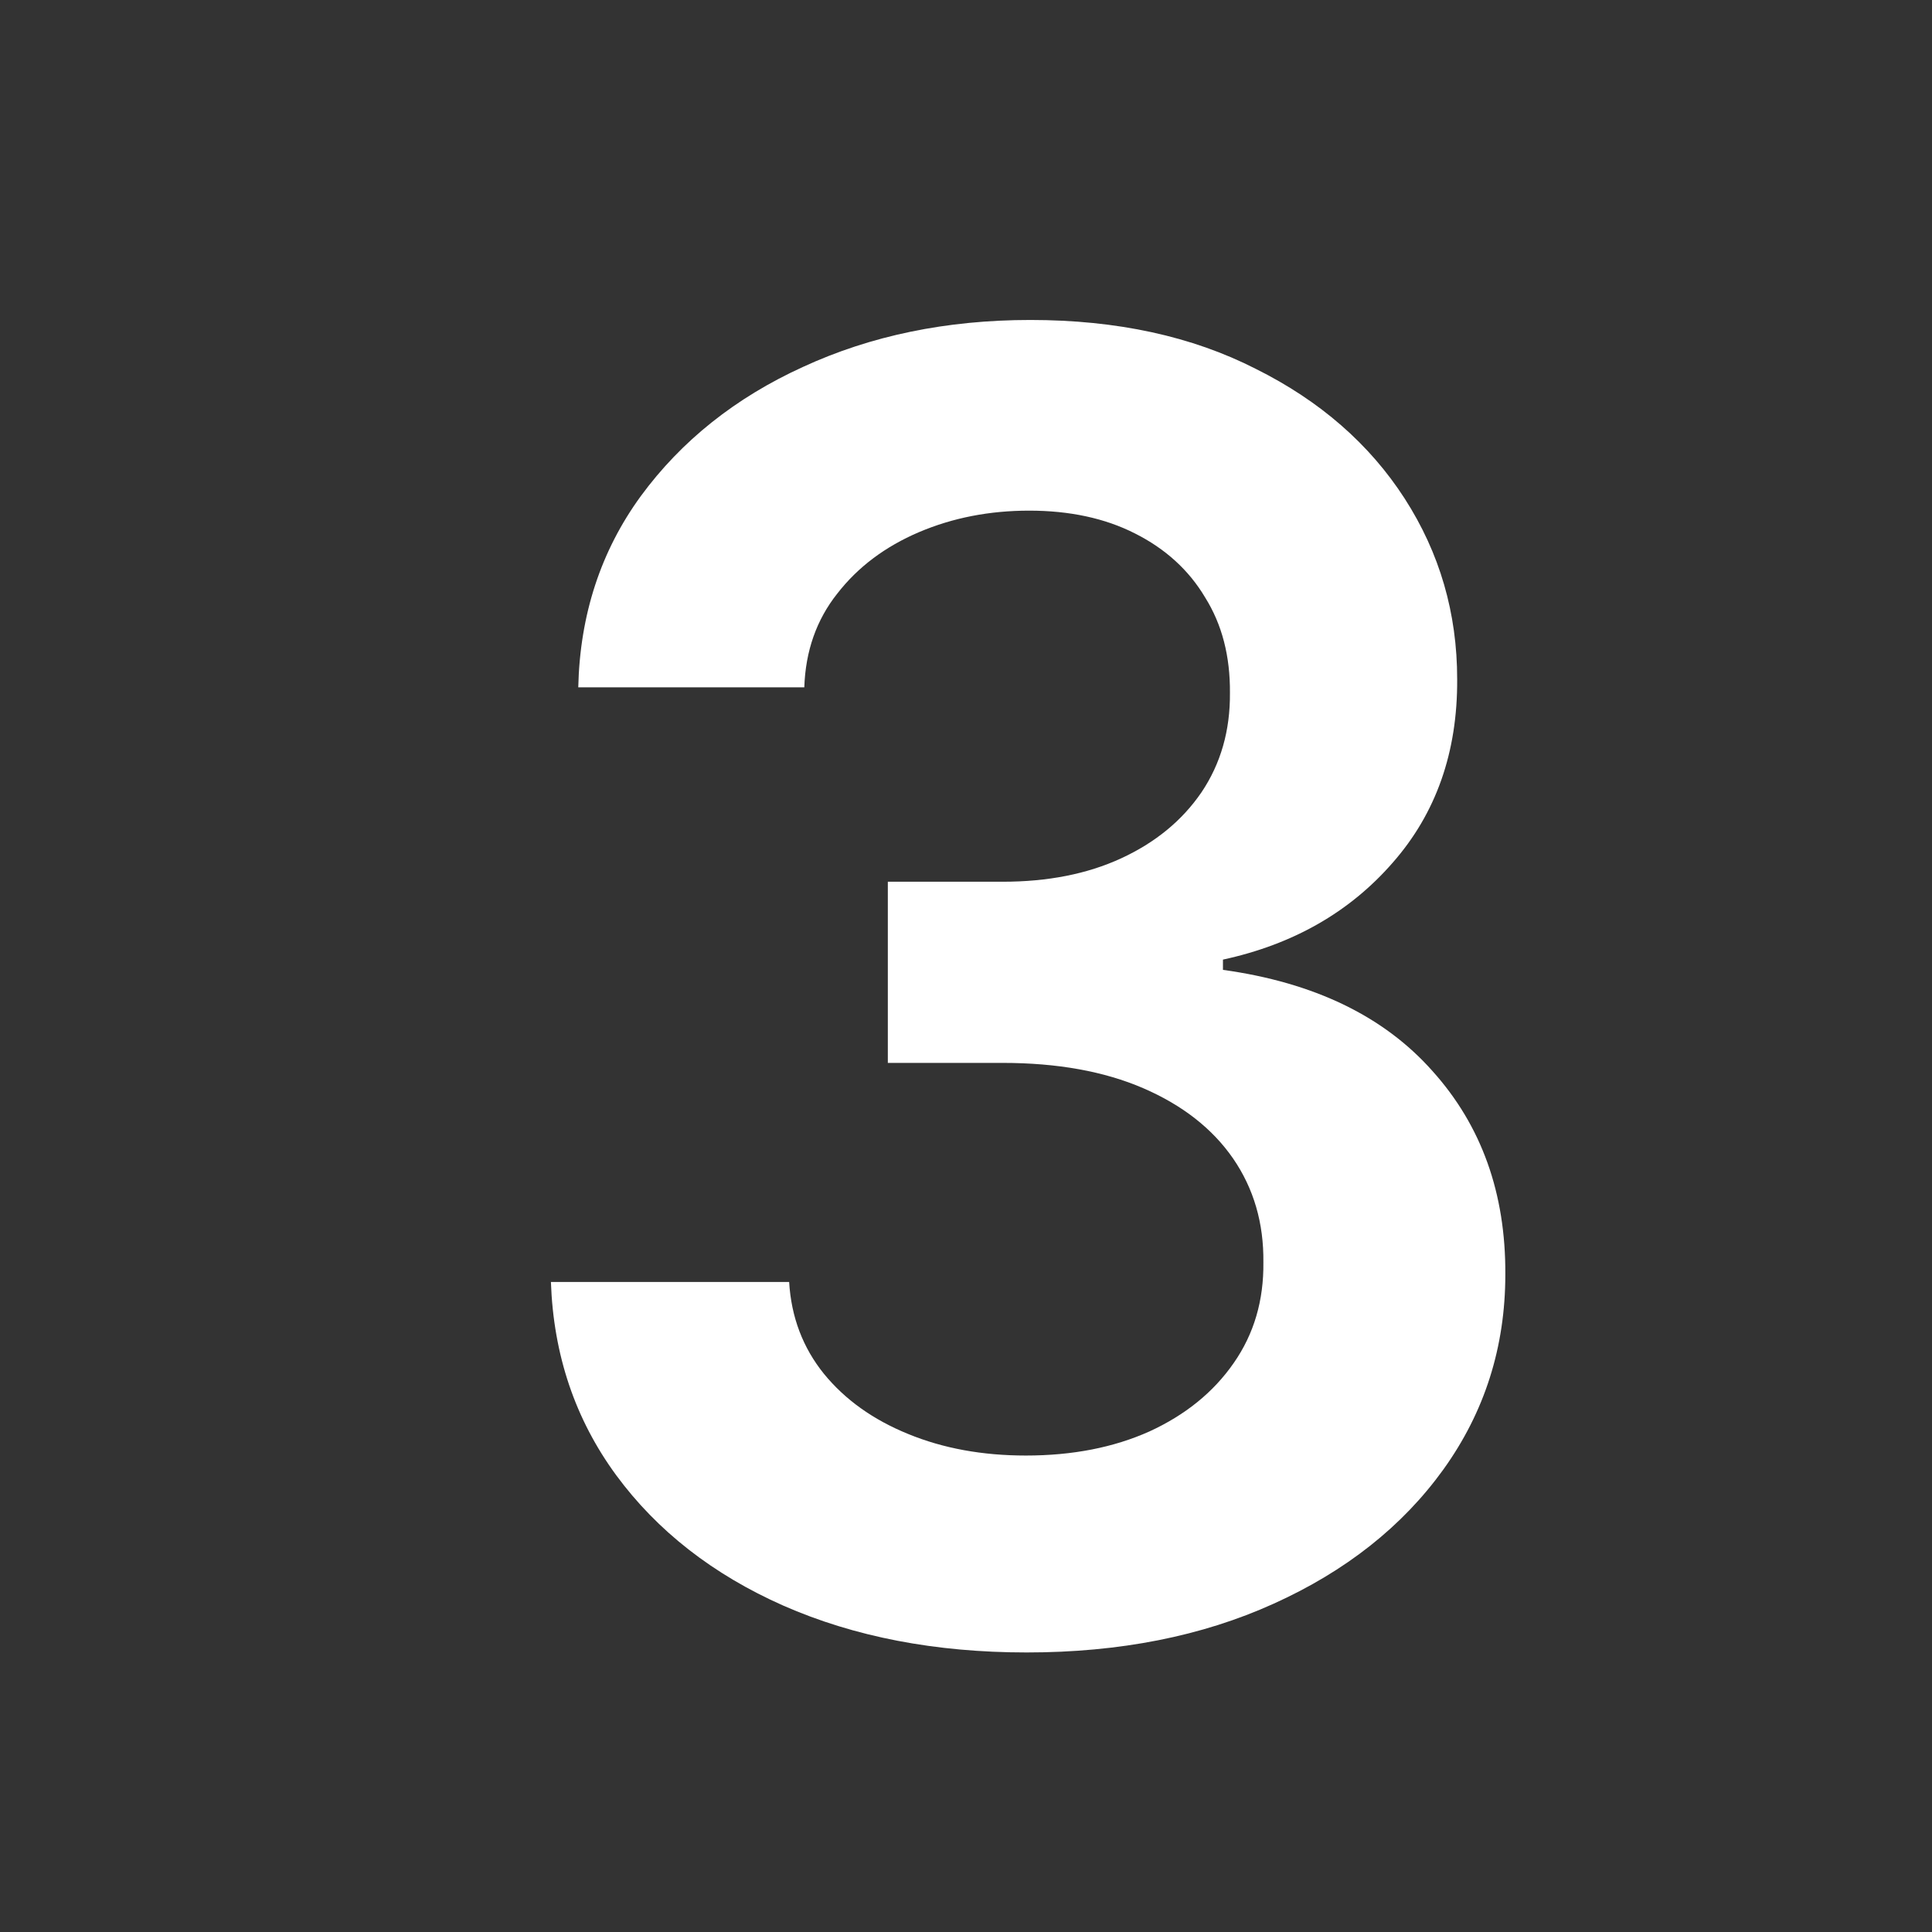 <svg width="13" height="13" viewBox="0 0 13 13" fill="none" xmlns="http://www.w3.org/2000/svg">
<rect x="0" y="0" width="13" height="13" fill="#333333" stroke="none"/>
<g clip-path="url(#clip0_4007_201)">
<path d="M6.908 11.119C6.294 11.119 5.749 11.014 5.271 10.804C4.797 10.594 4.422 10.301 4.146 9.926C3.871 9.551 3.724 9.118 3.707 8.626H5.31C5.324 8.862 5.402 9.068 5.544 9.244C5.686 9.418 5.875 9.553 6.111 9.649C6.347 9.746 6.611 9.794 6.903 9.794C7.216 9.794 7.493 9.74 7.734 9.632C7.976 9.521 8.165 9.368 8.301 9.172C8.438 8.976 8.504 8.75 8.501 8.494C8.504 8.23 8.436 7.997 8.297 7.795C8.158 7.594 7.956 7.436 7.692 7.322C7.43 7.209 7.115 7.152 6.746 7.152H5.974V5.933H6.746C7.05 5.933 7.315 5.881 7.543 5.776C7.773 5.67 7.953 5.523 8.084 5.332C8.214 5.139 8.278 4.916 8.276 4.663C8.278 4.416 8.223 4.202 8.109 4.02C7.999 3.835 7.841 3.692 7.636 3.589C7.435 3.487 7.197 3.436 6.925 3.436C6.658 3.436 6.411 3.484 6.183 3.581C5.956 3.678 5.773 3.815 5.634 3.994C5.494 4.17 5.42 4.381 5.412 4.625H3.891C3.902 4.136 4.043 3.707 4.312 3.338C4.585 2.966 4.949 2.676 5.403 2.469C5.858 2.259 6.368 2.153 6.933 2.153C7.516 2.153 8.021 2.263 8.45 2.482C8.882 2.697 9.216 2.989 9.452 3.355C9.688 3.722 9.805 4.126 9.805 4.57C9.808 5.061 9.663 5.473 9.371 5.805C9.081 6.138 8.7 6.355 8.229 6.457V6.526C8.842 6.611 9.312 6.838 9.639 7.207C9.969 7.574 10.132 8.03 10.129 8.575C10.129 9.064 9.99 9.501 9.712 9.888C9.436 10.271 9.055 10.572 8.57 10.791C8.087 11.01 7.533 11.119 6.908 11.119Z" fill="white"/>
</g>
<defs>
<clipPath id="clip0_4007_201">
<rect width="13" height="13" fill="white"/>
</clipPath>
</defs>
</svg>
